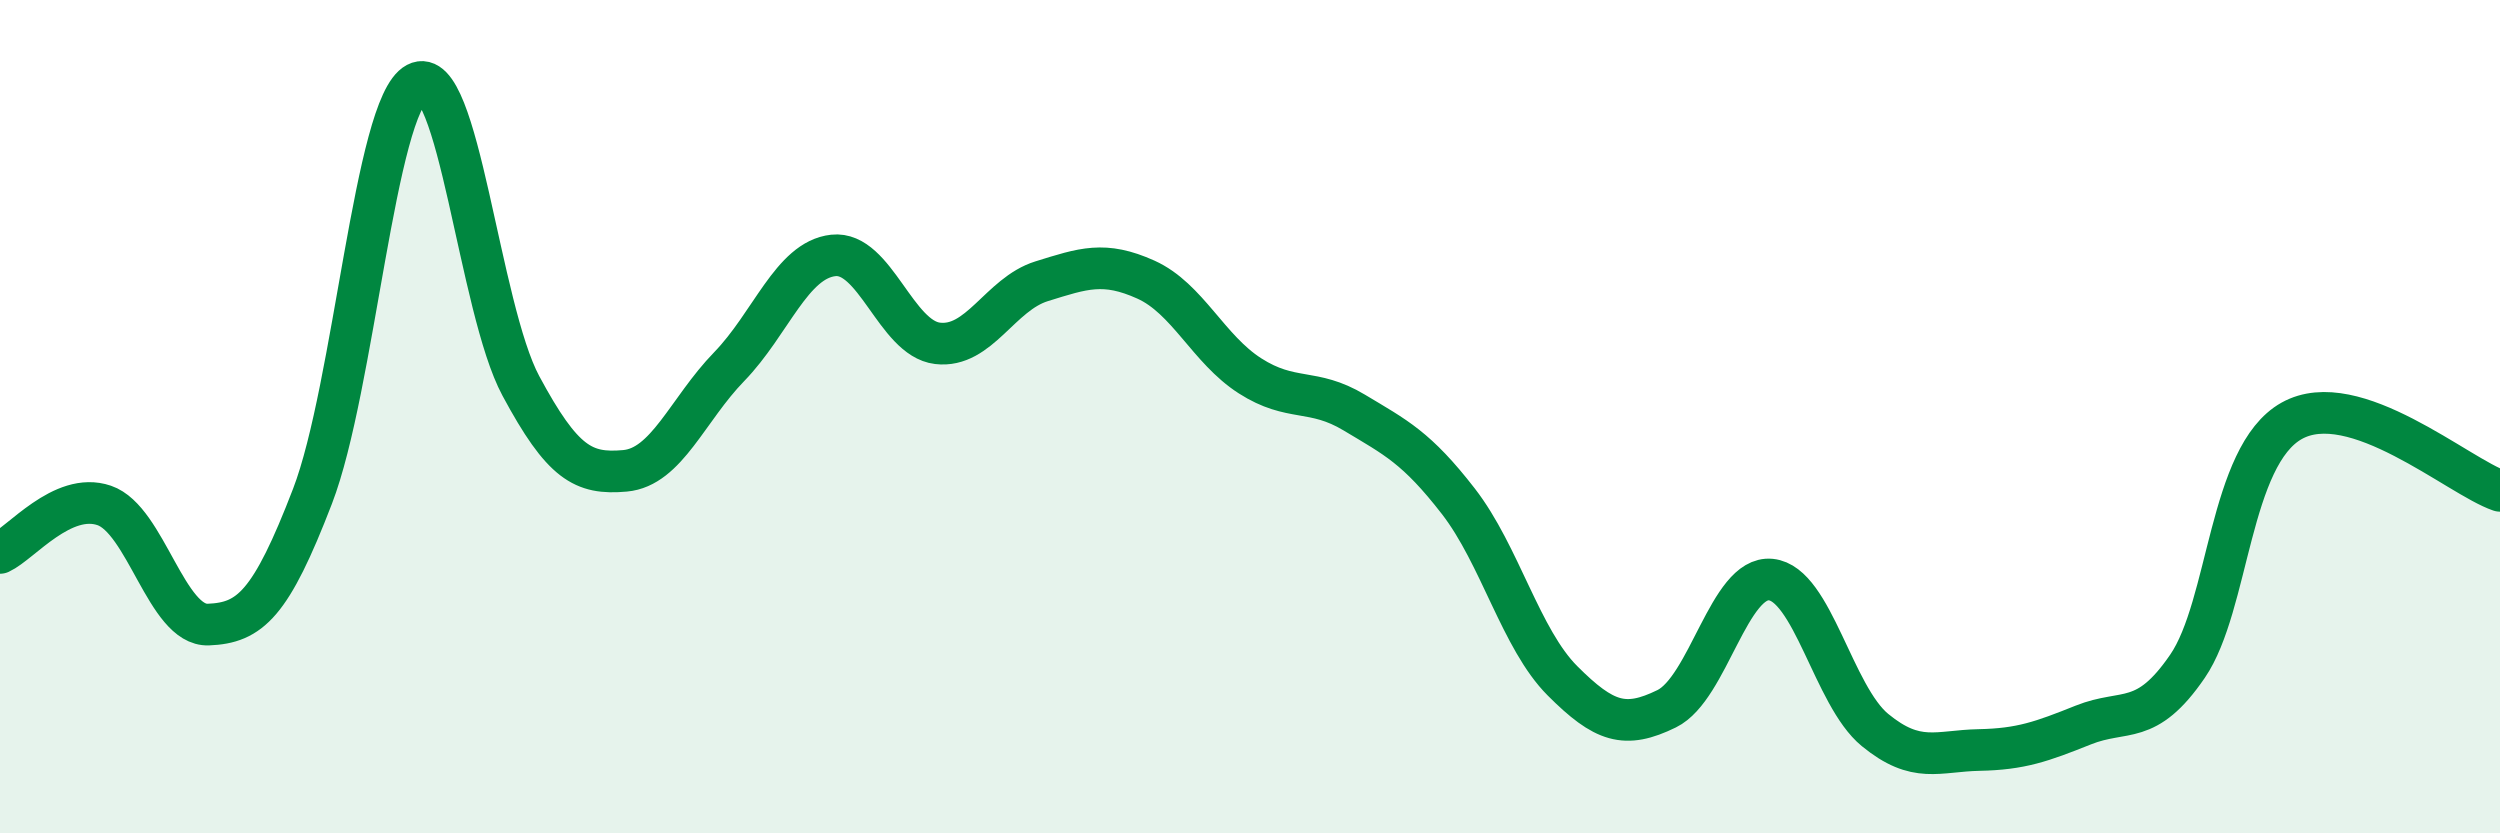 
    <svg width="60" height="20" viewBox="0 0 60 20" xmlns="http://www.w3.org/2000/svg">
      <path
        d="M 0,13.27 C 0.5,13.04 1.5,11.79 2.5,12.13 C 3.5,12.47 4,15.03 5,14.99 C 6,14.95 6.5,14.51 7.5,11.91 C 8.5,9.31 9,2.53 10,2 C 11,1.47 11.5,7.4 12.5,9.26 C 13.5,11.12 14,11.39 15,11.3 C 16,11.21 16.5,9.83 17.5,8.8 C 18.5,7.77 19,6.24 20,6.13 C 21,6.02 21.5,8.12 22.5,8.24 C 23.5,8.36 24,7.06 25,6.75 C 26,6.44 26.5,6.26 27.5,6.71 C 28.5,7.16 29,8.38 30,9.02 C 31,9.66 31.5,9.3 32.5,9.9 C 33.5,10.5 34,10.74 35,12.03 C 36,13.32 36.5,15.34 37.5,16.34 C 38.5,17.34 39,17.5 40,17.01 C 41,16.52 41.5,13.81 42.5,13.91 C 43.5,14.01 44,16.7 45,17.52 C 46,18.34 46.5,18.02 47.5,18 C 48.5,17.98 49,17.8 50,17.4 C 51,17 51.5,17.45 52.5,15.99 C 53.5,14.53 53.5,10.94 55,10.1 C 56.5,9.26 59,11.44 60,11.78L60 20L0 20Z"
        fill="#008740"
        opacity="0.1"
        stroke-linecap="round"
        stroke-linejoin="round"
      />
      <path
        d="M 0,13.27 C 0.5,13.04 1.5,11.79 2.5,12.13 C 3.5,12.47 4,15.03 5,14.99 C 6,14.95 6.5,14.51 7.5,11.91 C 8.5,9.31 9,2.53 10,2 C 11,1.47 11.5,7.4 12.5,9.26 C 13.5,11.12 14,11.39 15,11.3 C 16,11.21 16.5,9.83 17.5,8.8 C 18.5,7.77 19,6.24 20,6.13 C 21,6.02 21.5,8.12 22.5,8.24 C 23.5,8.36 24,7.06 25,6.75 C 26,6.44 26.5,6.26 27.5,6.71 C 28.5,7.16 29,8.38 30,9.02 C 31,9.66 31.5,9.3 32.5,9.9 C 33.5,10.5 34,10.74 35,12.03 C 36,13.32 36.5,15.34 37.5,16.34 C 38.5,17.34 39,17.5 40,17.01 C 41,16.52 41.5,13.81 42.5,13.91 C 43.5,14.01 44,16.7 45,17.52 C 46,18.34 46.5,18.02 47.5,18 C 48.5,17.98 49,17.8 50,17.4 C 51,17 51.5,17.45 52.5,15.99 C 53.5,14.53 53.5,10.94 55,10.1 C 56.5,9.26 59,11.44 60,11.78"
        stroke="#008740"
        stroke-width="1"
        fill="none"
        stroke-linecap="round"
        stroke-linejoin="round"
      />
    </svg>
  